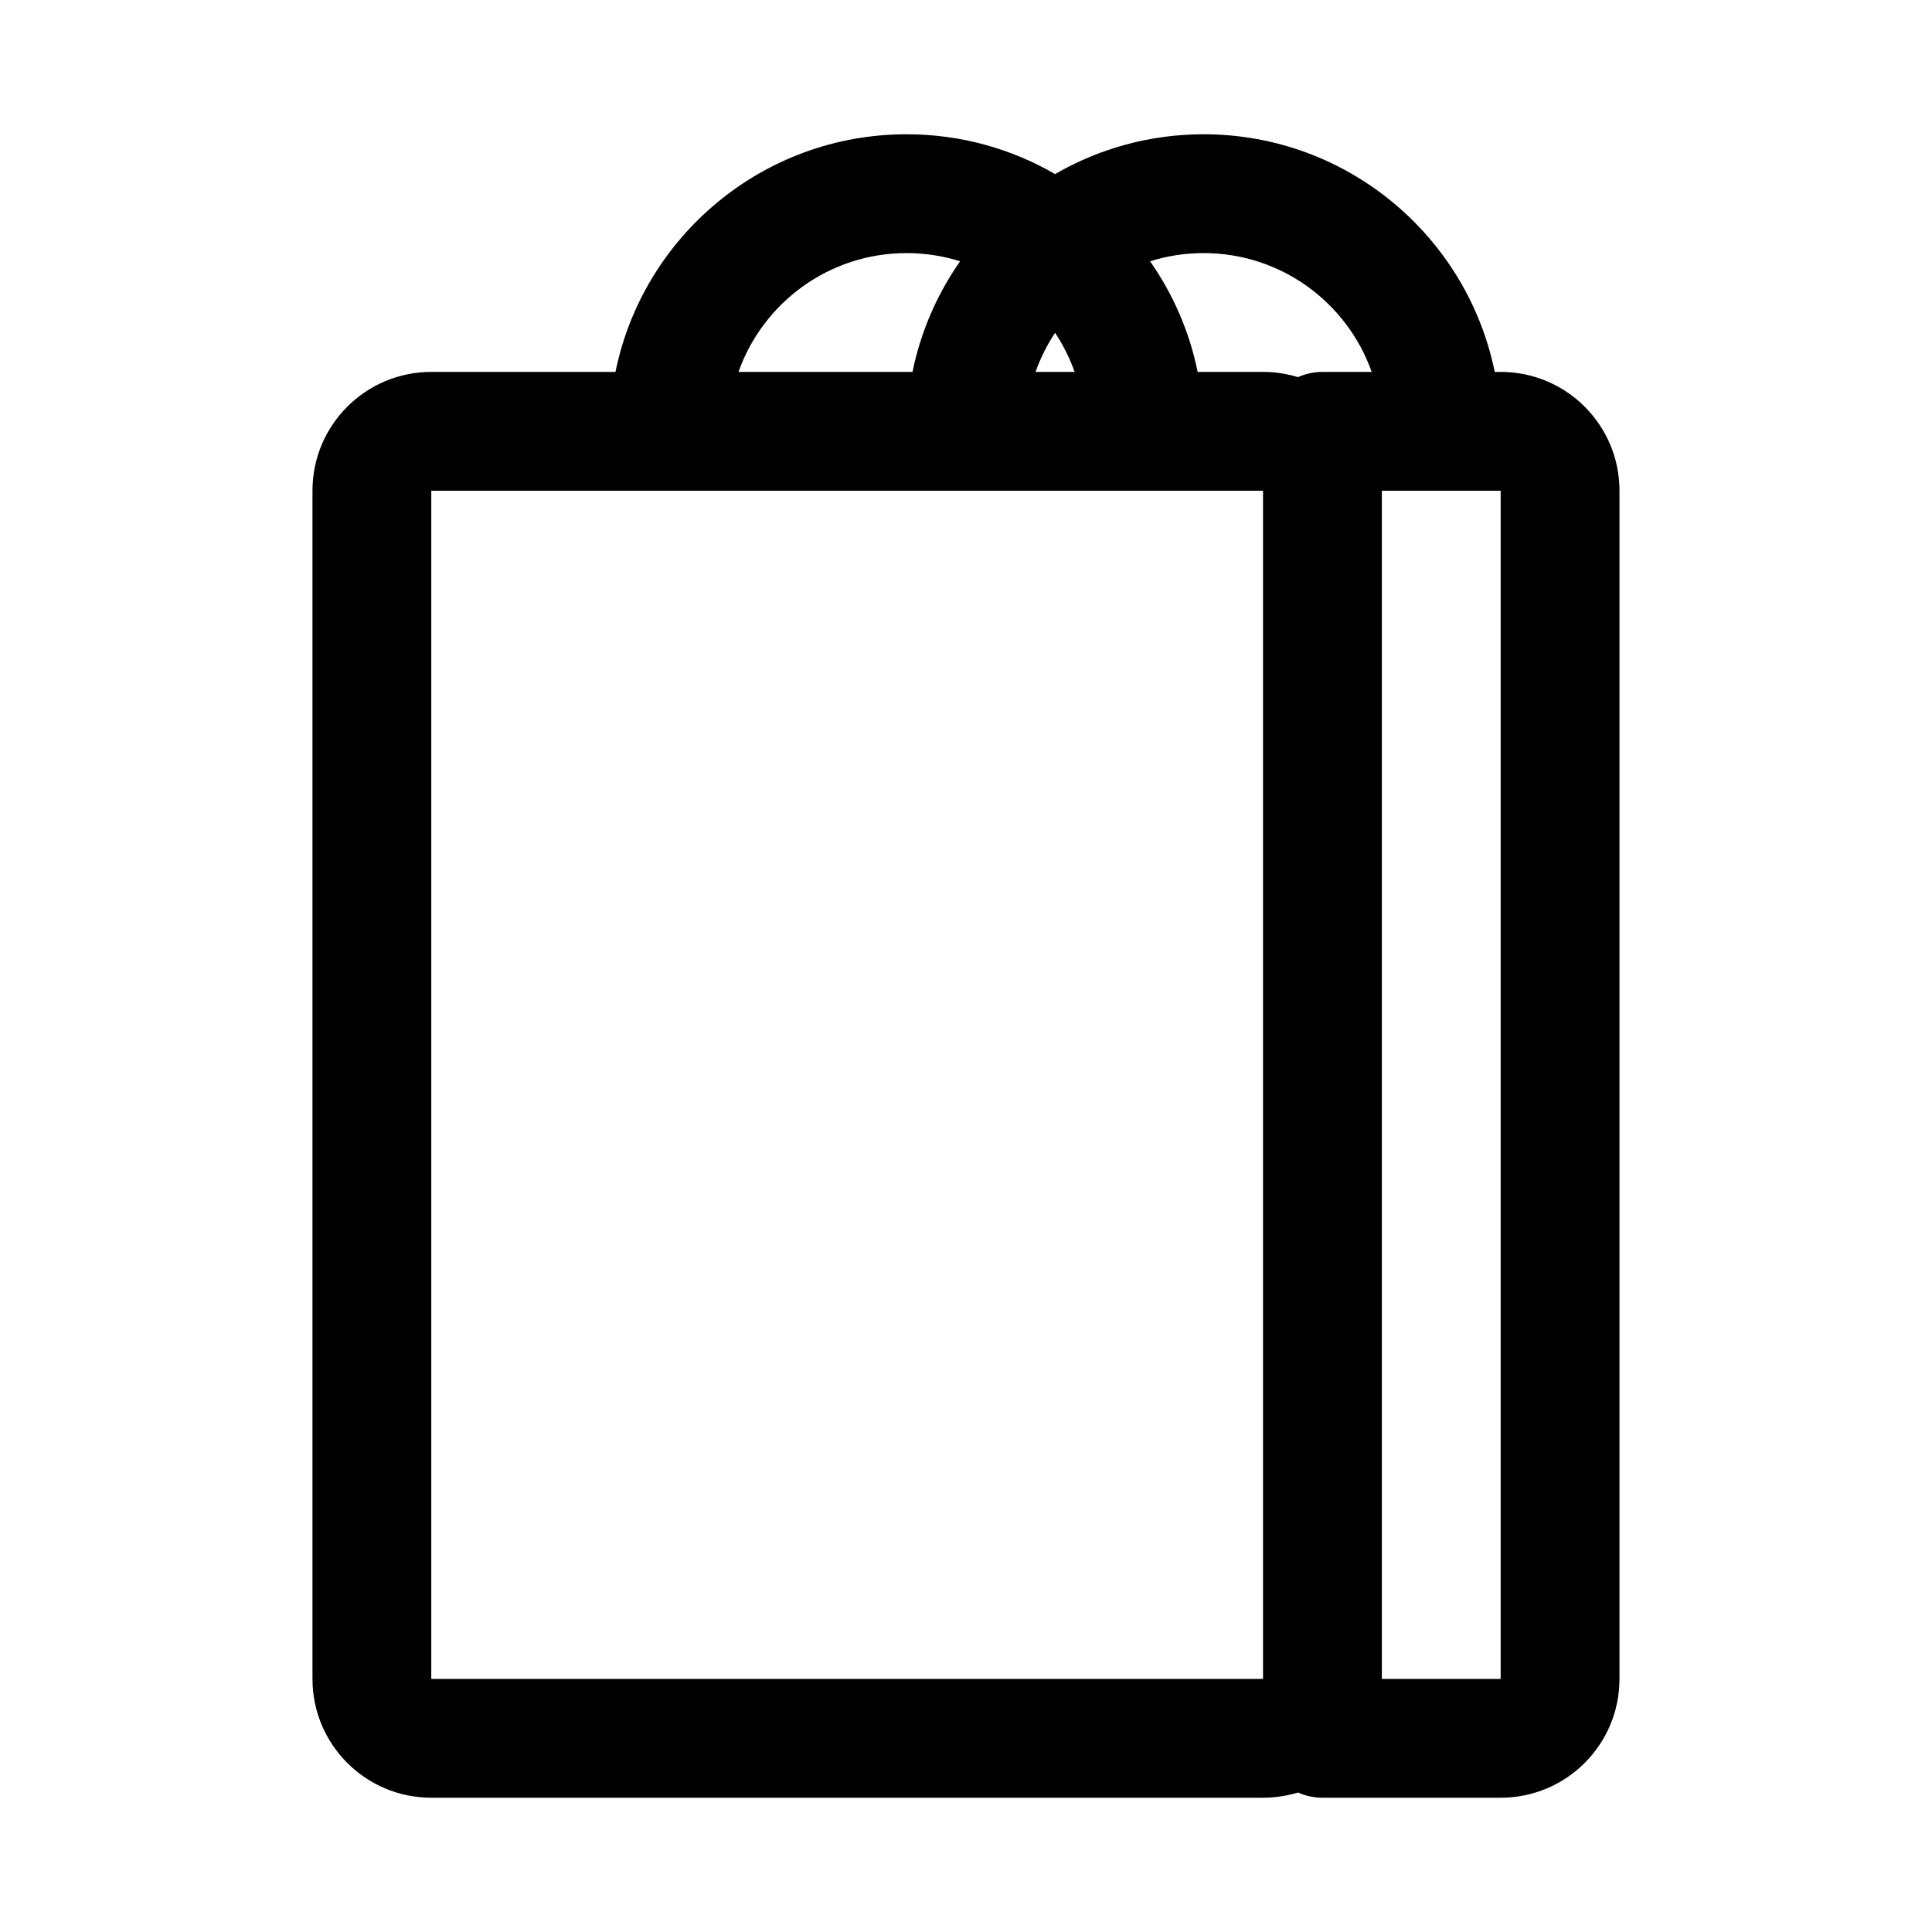 <?xml version="1.0" encoding="UTF-8"?>
<!-- Uploaded to: ICON Repo, www.iconrepo.com, Generator: ICON Repo Mixer Tools -->
<svg fill="#000000" width="800px" height="800px" version="1.1" viewBox="144 144 512 512" xmlns="http://www.w3.org/2000/svg">
 <path d="m423.61 190.13c-11.586-6.707-25.031-10.547-39.359-10.547-38.055 0-69.84 27.062-77.145 62.977h-48.809c-17.395 0-31.488 14.09-31.488 31.488v314.88c0 17.398 14.094 31.488 31.488 31.488h220.42c3.227 0 6.344-0.488 9.273-1.383 1.969 0.879 4.172 1.383 6.469 1.383h47.234c17.398 0 31.488-14.09 31.488-31.488v-314.88c0-17.398-14.09-31.488-31.488-31.488h-1.574c-7.305-35.914-39.094-62.977-77.145-62.977-14.328 0-27.773 3.84-39.363 10.547zm55.105 83.918h-220.42v314.88h220.42zm31.488 0v314.88h31.488v-314.88zm-2.691-31.488c-6.488-18.344-23.996-31.488-44.539-31.488-4.945 0-9.699 0.754-14.188 2.172 6.062 8.66 10.422 18.594 12.609 29.316h17.32c3.227 0 6.344 0.488 9.273 1.387 1.969-0.883 4.172-1.387 6.469-1.387zm-83.902-10.359c-2.125 3.195-3.871 6.676-5.18 10.359h10.359c-1.305-3.684-3.055-7.164-5.18-10.359zm-25.172-18.957c-4.488-1.418-9.242-2.172-14.188-2.172-20.547 0-38.055 13.145-44.539 31.488h46.113c2.188-10.723 6.551-20.656 12.613-29.316z" fill-rule="evenodd"/>
</svg>
